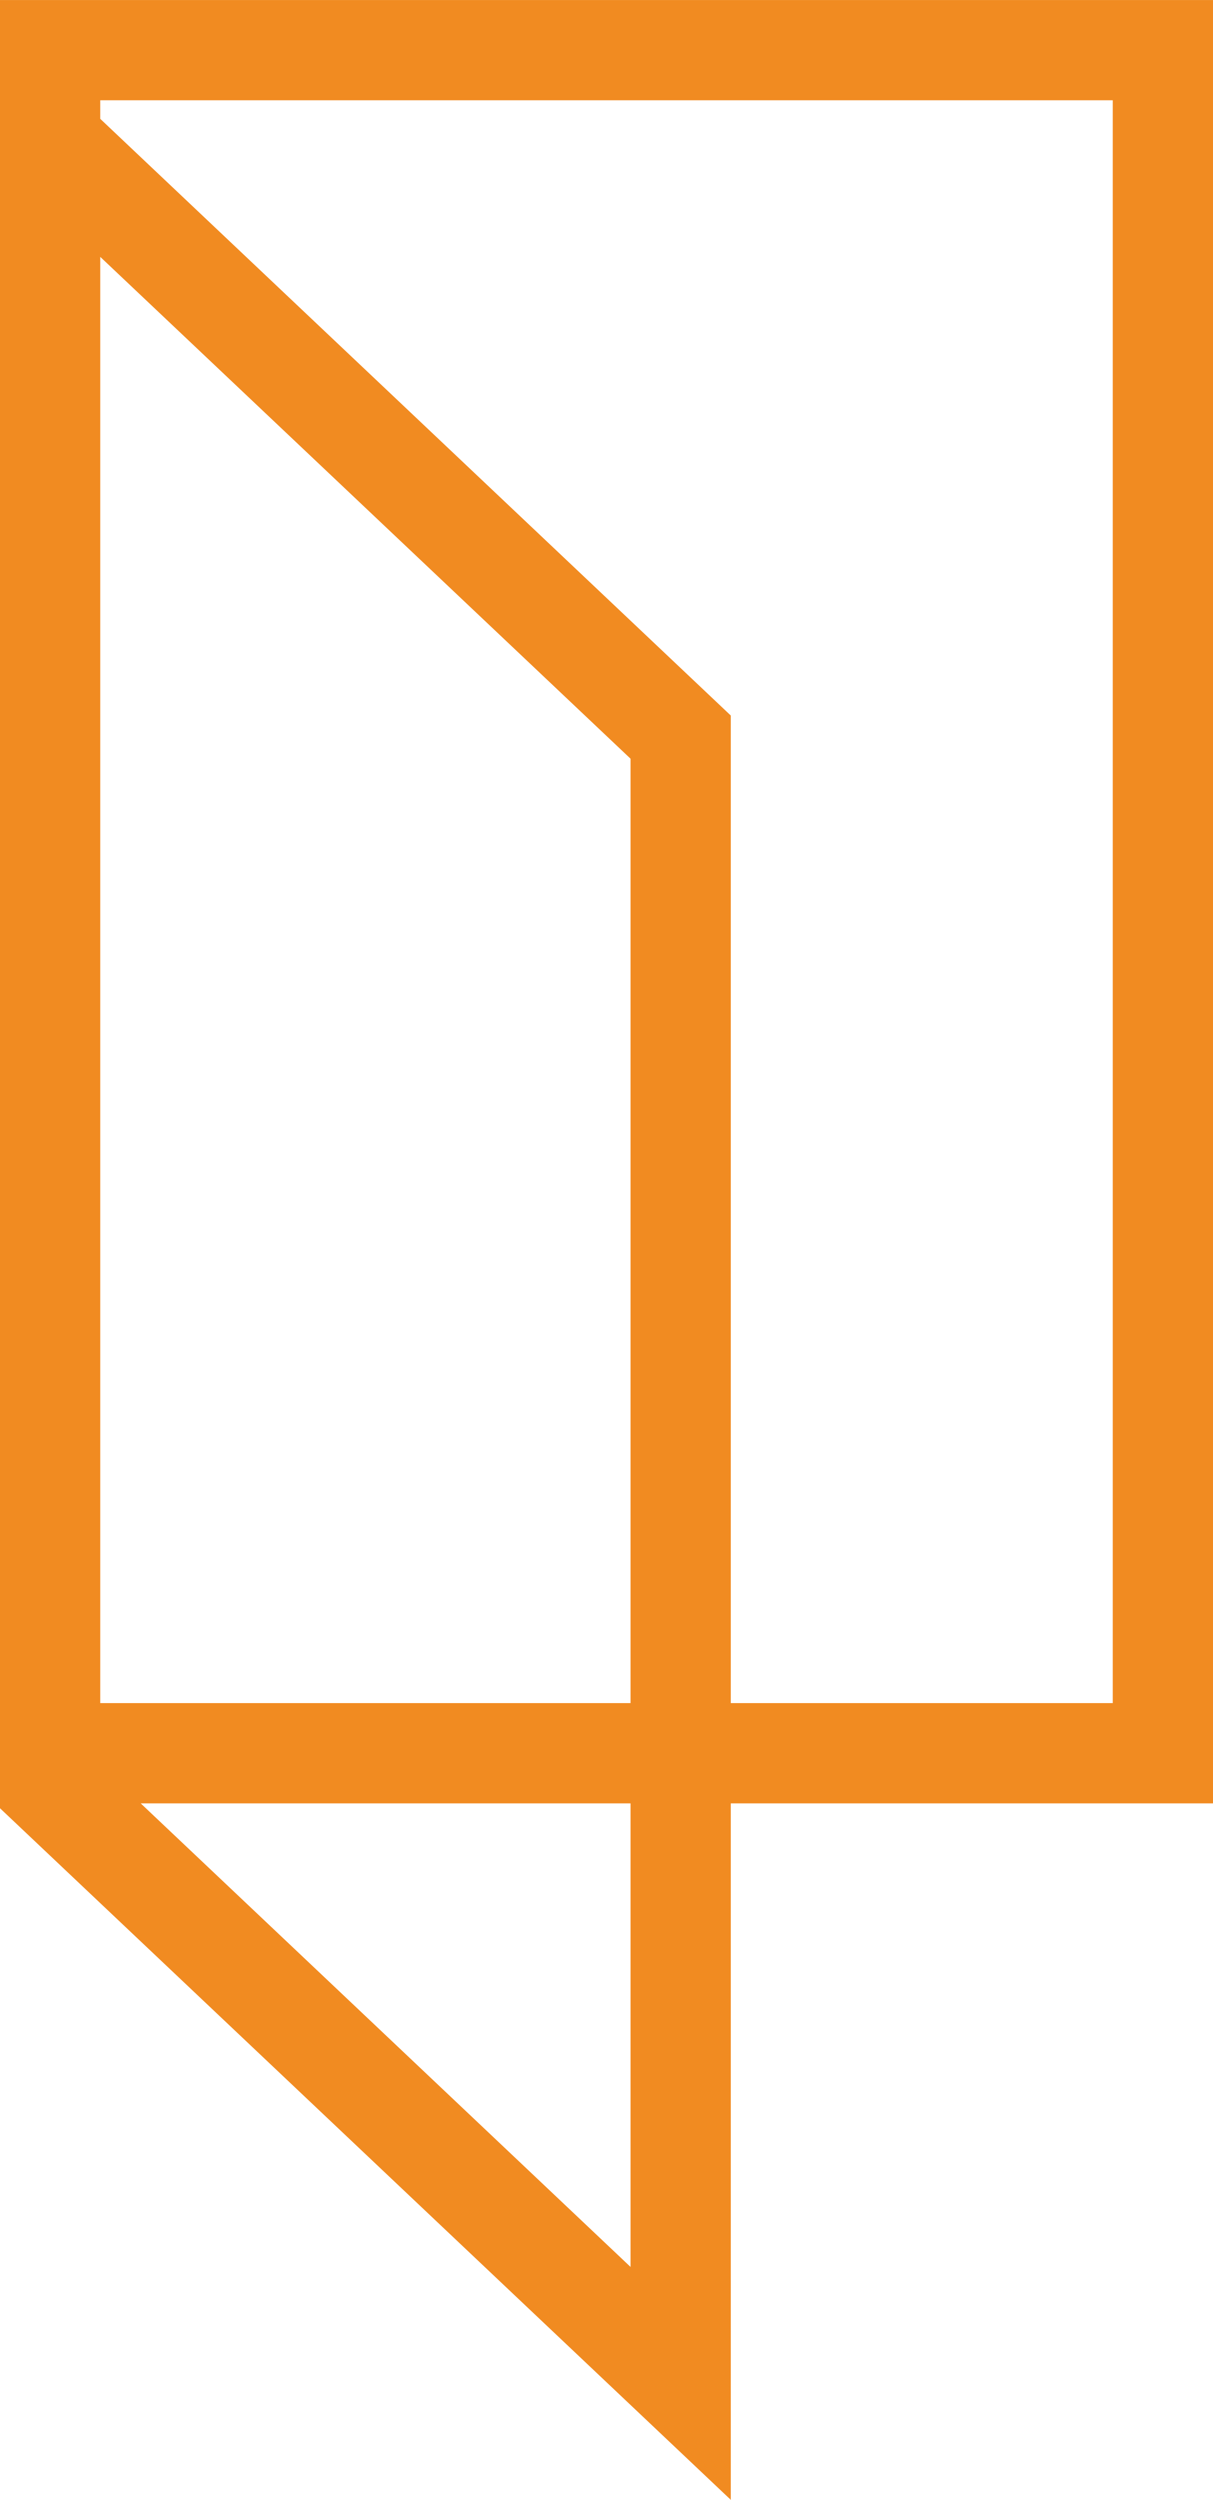 <?xml version="1.0" encoding="utf-8"?>
<!-- Generator: Adobe Illustrator 16.0.4, SVG Export Plug-In . SVG Version: 6.00 Build 0)  -->
<!DOCTYPE svg PUBLIC "-//W3C//DTD SVG 1.1//EN" "http://www.w3.org/Graphics/SVG/1.1/DTD/svg11.dtd">
<svg version="1.1" id="Layer_1" xmlns="http://www.w3.org/2000/svg" xmlns:xlink="http://www.w3.org/1999/xlink" x="0px" y="0px"
	 width="36.301px" height="74.79px" viewBox="0 0 36.301 74.79" enable-background="new 0 0 36.301 74.79" xml:space="preserve">
<g>
	<defs>
		<rect id="SVGID_1_" y="0.001" width="36.301" height="74.789"/>
	</defs>
	<clipPath id="SVGID_2_">
		<use xlink:href="#SVGID_1_"  overflow="visible"/>
	</clipPath>
	<path clip-path="url(#SVGID_2_)" fill="none" stroke="#F18B21" stroke-width="3" stroke-miterlimit="10" d="M20.37,71.306
		L1.5,53.453V4.201l18.87,17.852V71.306z M34.801,52.453H1.5V1.5h33.301V52.453z"/>
</g>
</svg>
